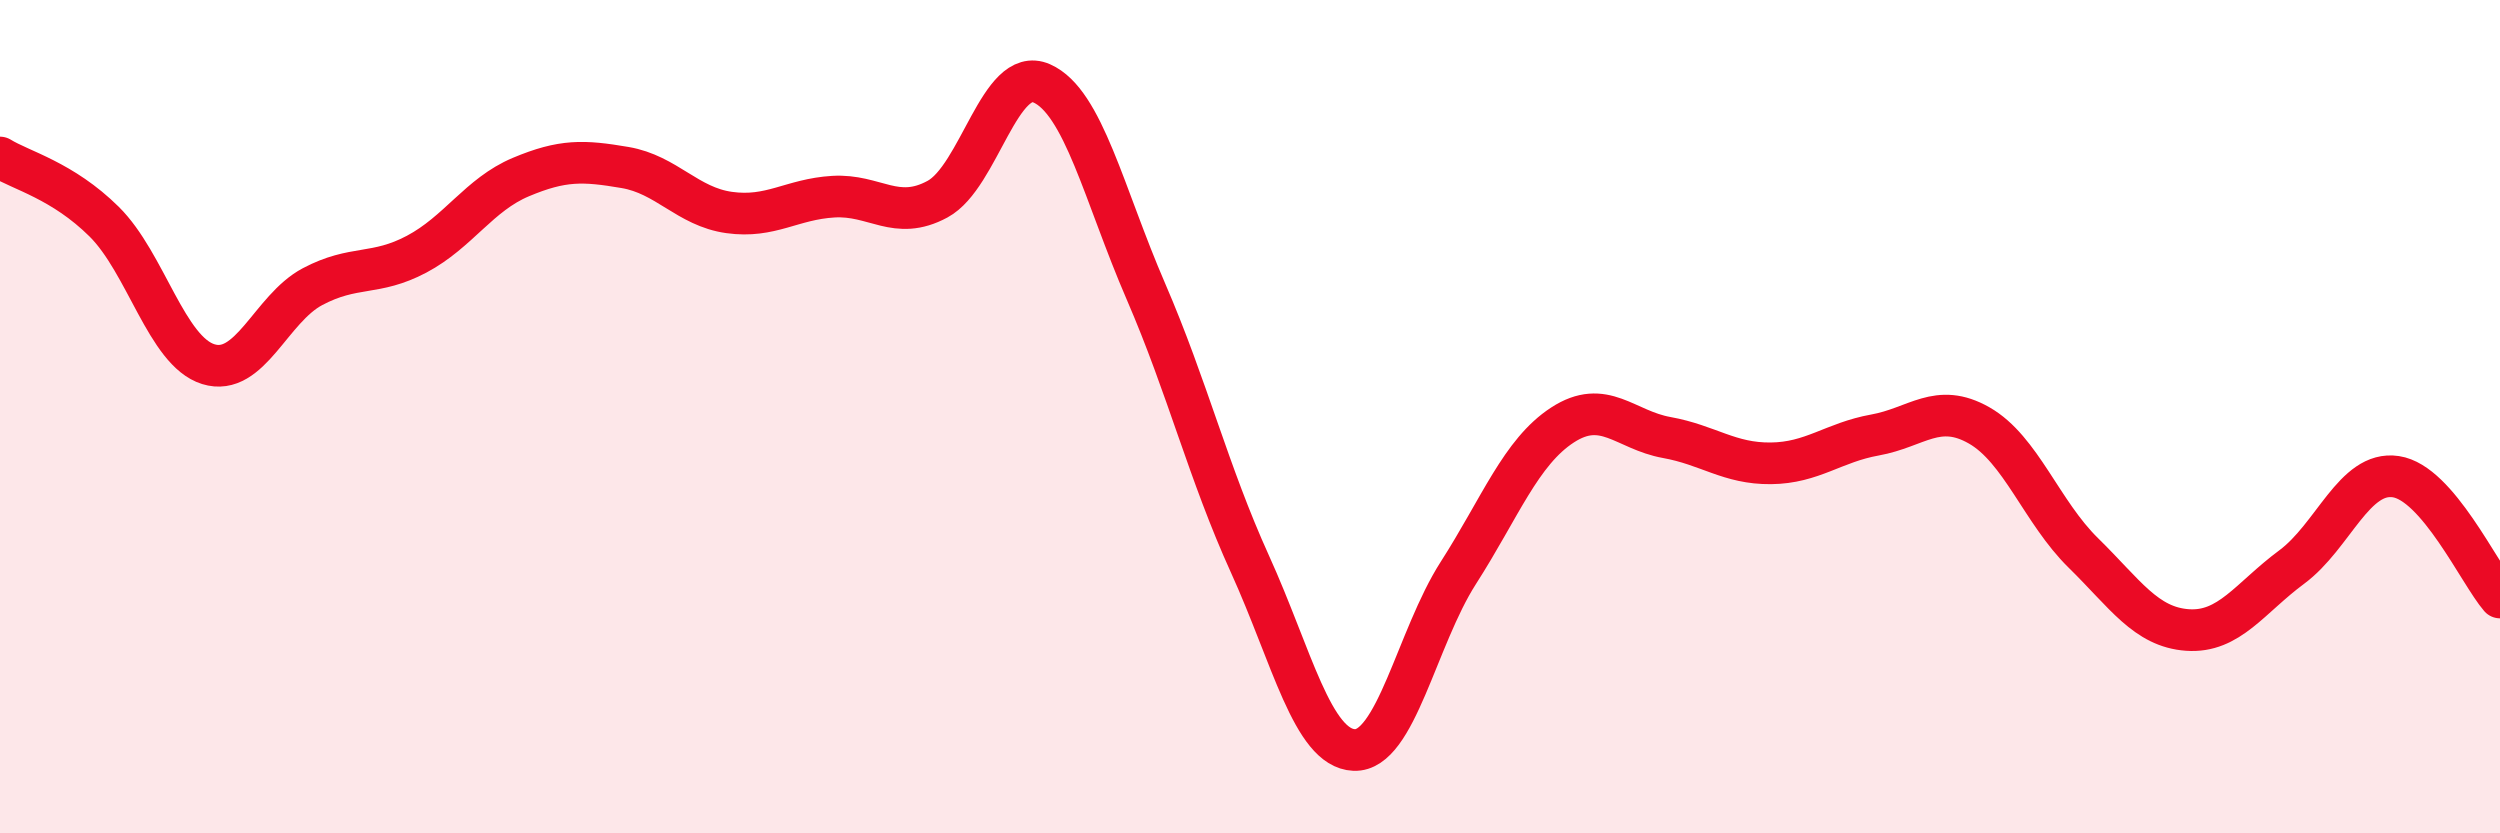 
    <svg width="60" height="20" viewBox="0 0 60 20" xmlns="http://www.w3.org/2000/svg">
      <path
        d="M 0,3.78 C 0.5,4.09 1.5,4.33 2.5,5.32 C 3.5,6.31 4,8.43 5,8.74 C 6,9.05 6.5,7.41 7.5,6.88 C 8.5,6.35 9,6.63 10,6.1 C 11,5.57 11.5,4.67 12.5,4.25 C 13.5,3.83 14,3.85 15,4.02 C 16,4.19 16.5,4.96 17.5,5.1 C 18.5,5.24 19,4.78 20,4.72 C 21,4.66 21.5,5.32 22.5,4.78 C 23.5,4.24 24,1.56 25,2 C 26,2.44 26.5,4.68 27.5,6.99 C 28.5,9.3 29,11.34 30,13.54 C 31,15.74 31.5,17.96 32.5,18 C 33.5,18.04 34,15.31 35,13.75 C 36,12.19 36.5,10.85 37.5,10.2 C 38.5,9.55 39,10.32 40,10.5 C 41,10.68 41.5,11.13 42.5,11.12 C 43.5,11.11 44,10.62 45,10.44 C 46,10.26 46.5,9.64 47.5,10.21 C 48.5,10.78 49,12.29 50,13.27 C 51,14.25 51.5,15.05 52.5,15.12 C 53.5,15.19 54,14.35 55,13.61 C 56,12.87 56.5,11.29 57.5,11.44 C 58.5,11.59 59.5,13.76 60,14.34L60 20L0 20Z"
        fill="#EB0A25"
        opacity="0.1"
        stroke-linecap="round"
        stroke-linejoin="round"
      />
      <path
        d="M 0,3.78 C 0.5,4.09 1.5,4.33 2.5,5.32 C 3.5,6.31 4,8.43 5,8.74 C 6,9.05 6.5,7.41 7.5,6.88 C 8.5,6.35 9,6.63 10,6.1 C 11,5.57 11.5,4.67 12.5,4.25 C 13.5,3.83 14,3.85 15,4.02 C 16,4.19 16.5,4.96 17.5,5.1 C 18.5,5.24 19,4.78 20,4.72 C 21,4.66 21.5,5.32 22.5,4.78 C 23.5,4.24 24,1.56 25,2 C 26,2.44 26.5,4.68 27.5,6.99 C 28.5,9.3 29,11.34 30,13.54 C 31,15.74 31.5,17.96 32.5,18 C 33.5,18.04 34,15.31 35,13.75 C 36,12.19 36.5,10.85 37.5,10.2 C 38.5,9.55 39,10.32 40,10.5 C 41,10.68 41.5,11.13 42.5,11.12 C 43.5,11.11 44,10.62 45,10.44 C 46,10.26 46.5,9.64 47.5,10.21 C 48.5,10.78 49,12.29 50,13.27 C 51,14.25 51.5,15.05 52.5,15.12 C 53.5,15.19 54,14.35 55,13.61 C 56,12.87 56.5,11.29 57.5,11.44 C 58.5,11.59 59.5,13.76 60,14.34"
        stroke="#EB0A25"
        stroke-width="1"
        fill="none"
        stroke-linecap="round"
        stroke-linejoin="round"
      />
    </svg>
  